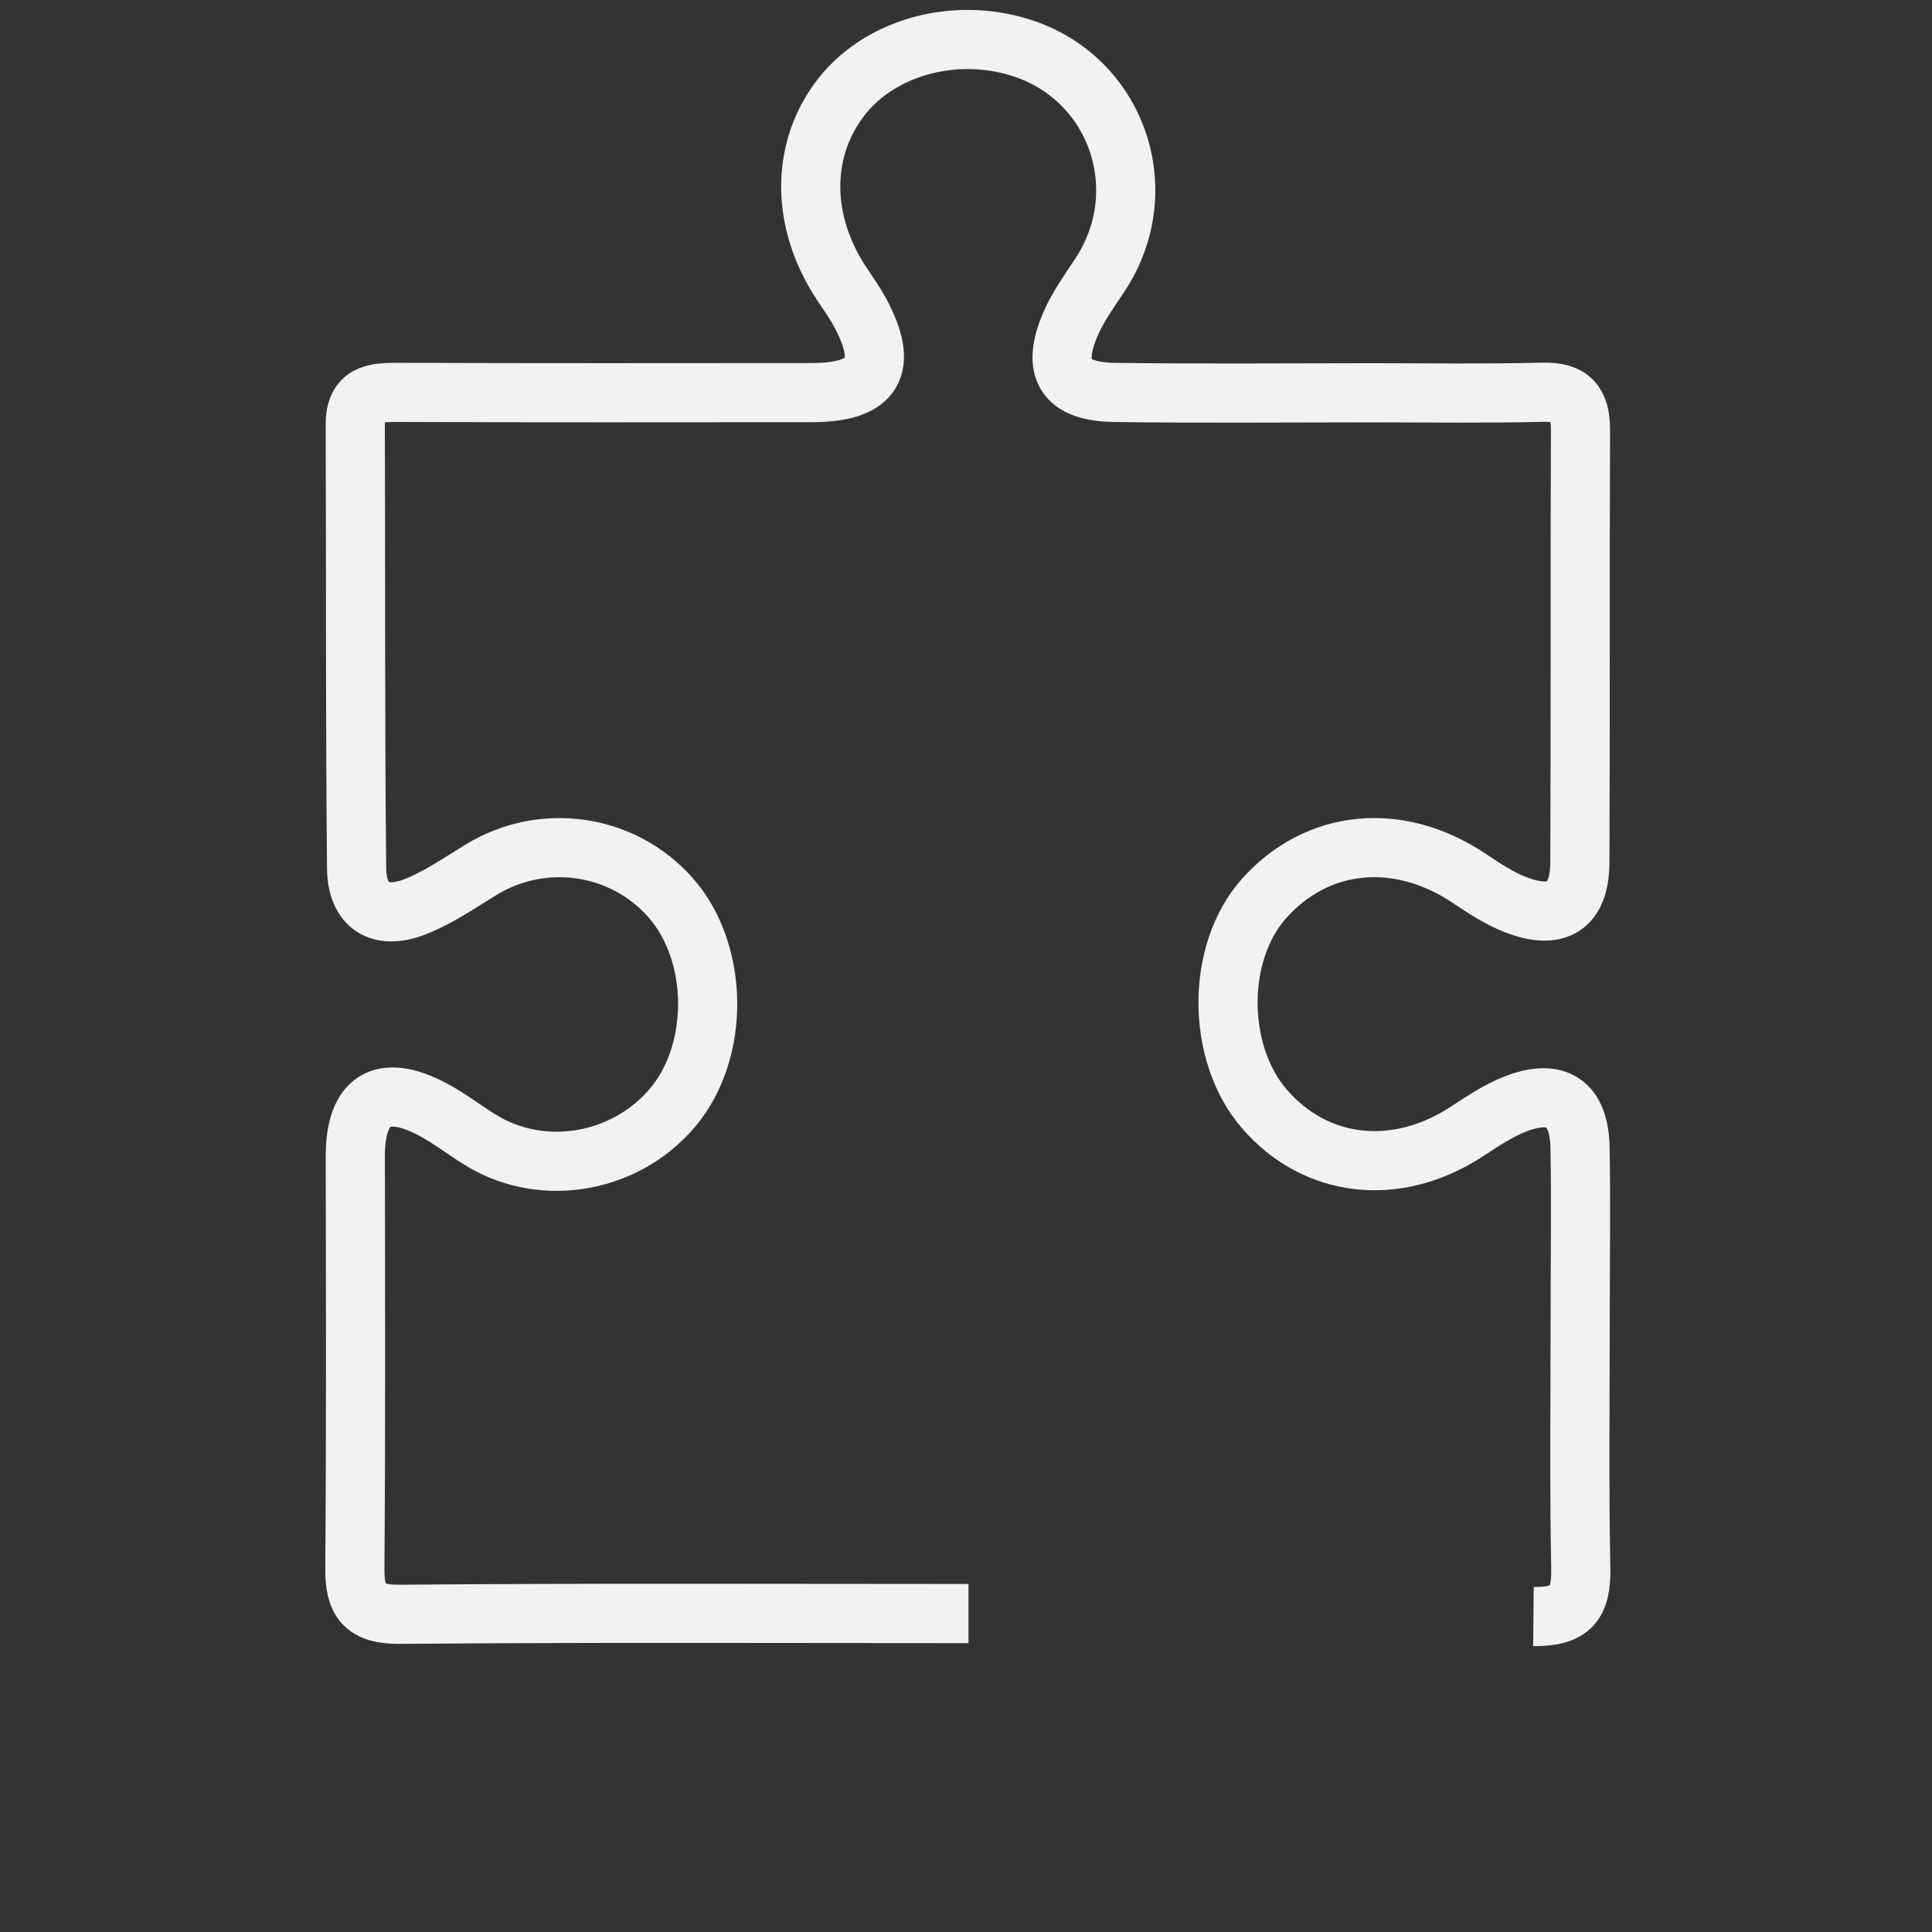 <svg width="98" height="98" viewBox="0 0 98 98" fill="none" xmlns="http://www.w3.org/2000/svg">
<rect x="0" y="0" width="98" height="98" fill="#333333" stroke="none"/>
<path d="M49.126 81.847C39.513 81.847 29.9 81.803 20.288 81.885C18.455 81.901 17.987 81.204 18 79.536C18.054 72.58 18.033 65.623 18.023 58.667C18.019 55.786 19.376 54.92 21.93 56.263C22.834 56.738 23.64 57.395 24.523 57.912C27.633 59.734 31.743 58.987 34.107 56.195C36.53 53.333 36.485 48.329 34.01 45.527C31.589 42.787 27.538 42.202 24.405 44.116C23.314 44.782 22.243 45.528 21.065 45.991C19.269 46.696 18.107 45.959 18.088 44.03C18.013 36.534 18.048 29.037 18.021 21.541C18.015 19.951 19.012 19.899 20.211 19.904C27.2 19.929 34.188 19.92 41.177 19.915C44.333 19.913 45.116 18.614 43.625 15.849C43.352 15.343 43.016 14.871 42.697 14.392C40.651 11.311 40.597 7.733 42.56 5.072C44.496 2.446 48.313 1.339 51.747 2.406C56.643 3.928 58.64 9.637 55.794 13.947C55.267 14.745 54.694 15.536 54.315 16.405C53.307 18.715 54.015 19.87 56.521 19.905C60.879 19.966 65.239 19.925 69.598 19.924C72.484 19.924 75.371 19.968 78.254 19.896C79.687 19.861 80.177 20.451 80.17 21.829C80.136 29.134 80.174 36.439 80.138 43.744C80.127 45.983 78.978 46.714 76.852 45.879C76.03 45.556 75.267 45.051 74.527 44.555C70.94 42.151 66.814 42.548 64.111 45.586C61.673 48.326 61.687 53.42 64.14 56.255C66.745 59.265 70.823 59.72 74.366 57.421C75.169 56.9 75.978 56.346 76.861 56.001C78.951 55.185 80.103 55.959 80.146 58.203C80.199 60.957 80.155 63.714 80.155 66.469C80.155 70.827 80.099 75.185 80.184 79.541C80.219 81.322 79.707 82.018 77.783 81.999" stroke="#F2F2F2" stroke-width="3" stroke-linejoin="round"/>
</svg>
